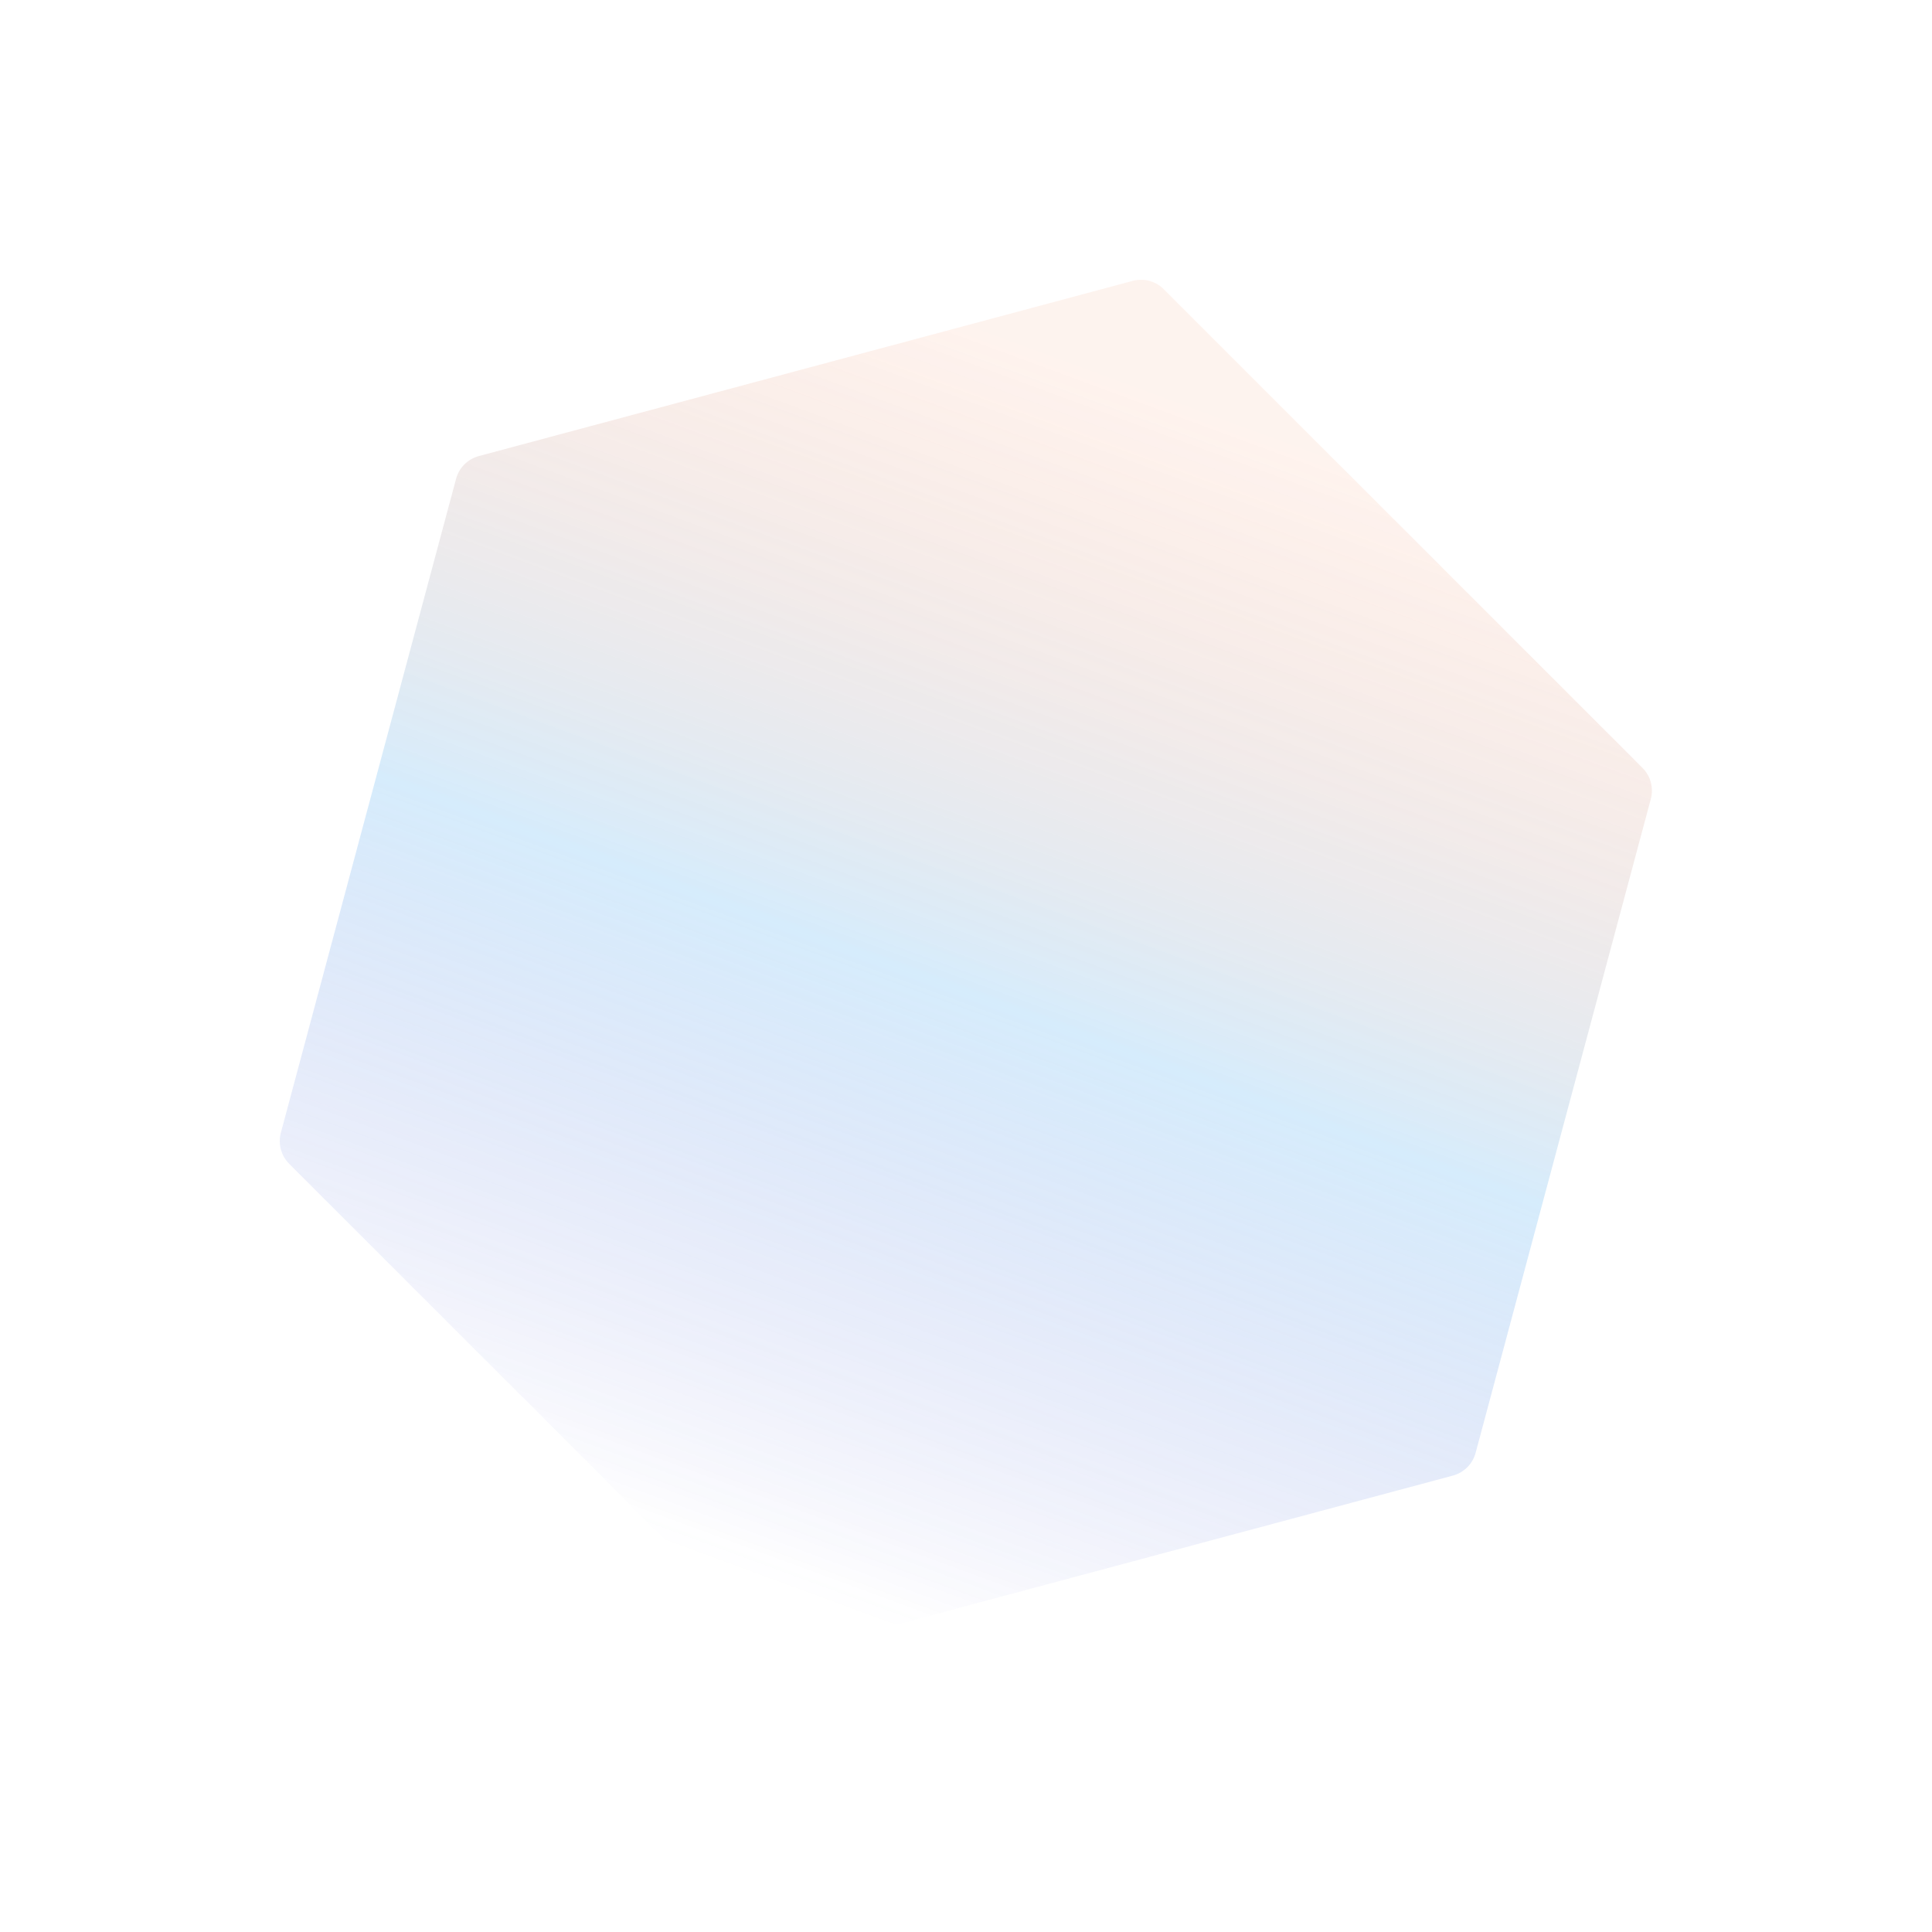 <svg width="1797" height="1797" viewBox="0 0 1797 1797" fill="none" xmlns="http://www.w3.org/2000/svg">
<g opacity="0.6" filter="url(#filter0_f_25635_43317)">
<path d="M424.193 445.406C426.967 435.053 435.054 426.967 445.406 424.193L1053.54 261.245C1063.89 258.471 1074.93 261.431 1082.51 269.01L1527.69 714.191C1535.27 721.77 1538.23 732.816 1535.46 743.169L1372.51 1351.3C1369.74 1361.65 1361.65 1369.74 1351.3 1372.51L743.169 1535.46C732.816 1538.23 721.77 1535.27 714.191 1527.69L269.01 1082.51C261.431 1074.93 258.472 1063.89 261.246 1053.54L424.193 445.406Z" fill="url(#paint0_linear_25635_43317)"/>
</g>
<defs>
<filter id="filter0_f_25635_43317" x="0.223" y="0.222" width="1796.26" height="1796.26" filterUnits="userSpaceOnUse" color-interpolation-filters="sRGB">
<feFlood flood-opacity="0" result="BackgroundImageFix"/>
<feBlend mode="normal" in="SourceGraphic" in2="BackgroundImageFix" result="shape"/>
<feGaussianBlur stdDeviation="130" result="effect1_foregroundBlur_25635_43317"/>
</filter>
<linearGradient id="paint0_linear_25635_43317" x1="1058.45" y1="262.77" x2="625.635" y2="1437.19" gradientUnits="userSpaceOnUse">
<stop offset="0.073" stop-color="#F55B18" stop-opacity="0.12"/>
<stop offset="0.54" stop-color="#6BBAF3" stop-opacity="0.46"/>
<stop offset="1" stop-color="#282EC4" stop-opacity="0"/>
</linearGradient>
</defs>
</svg>
